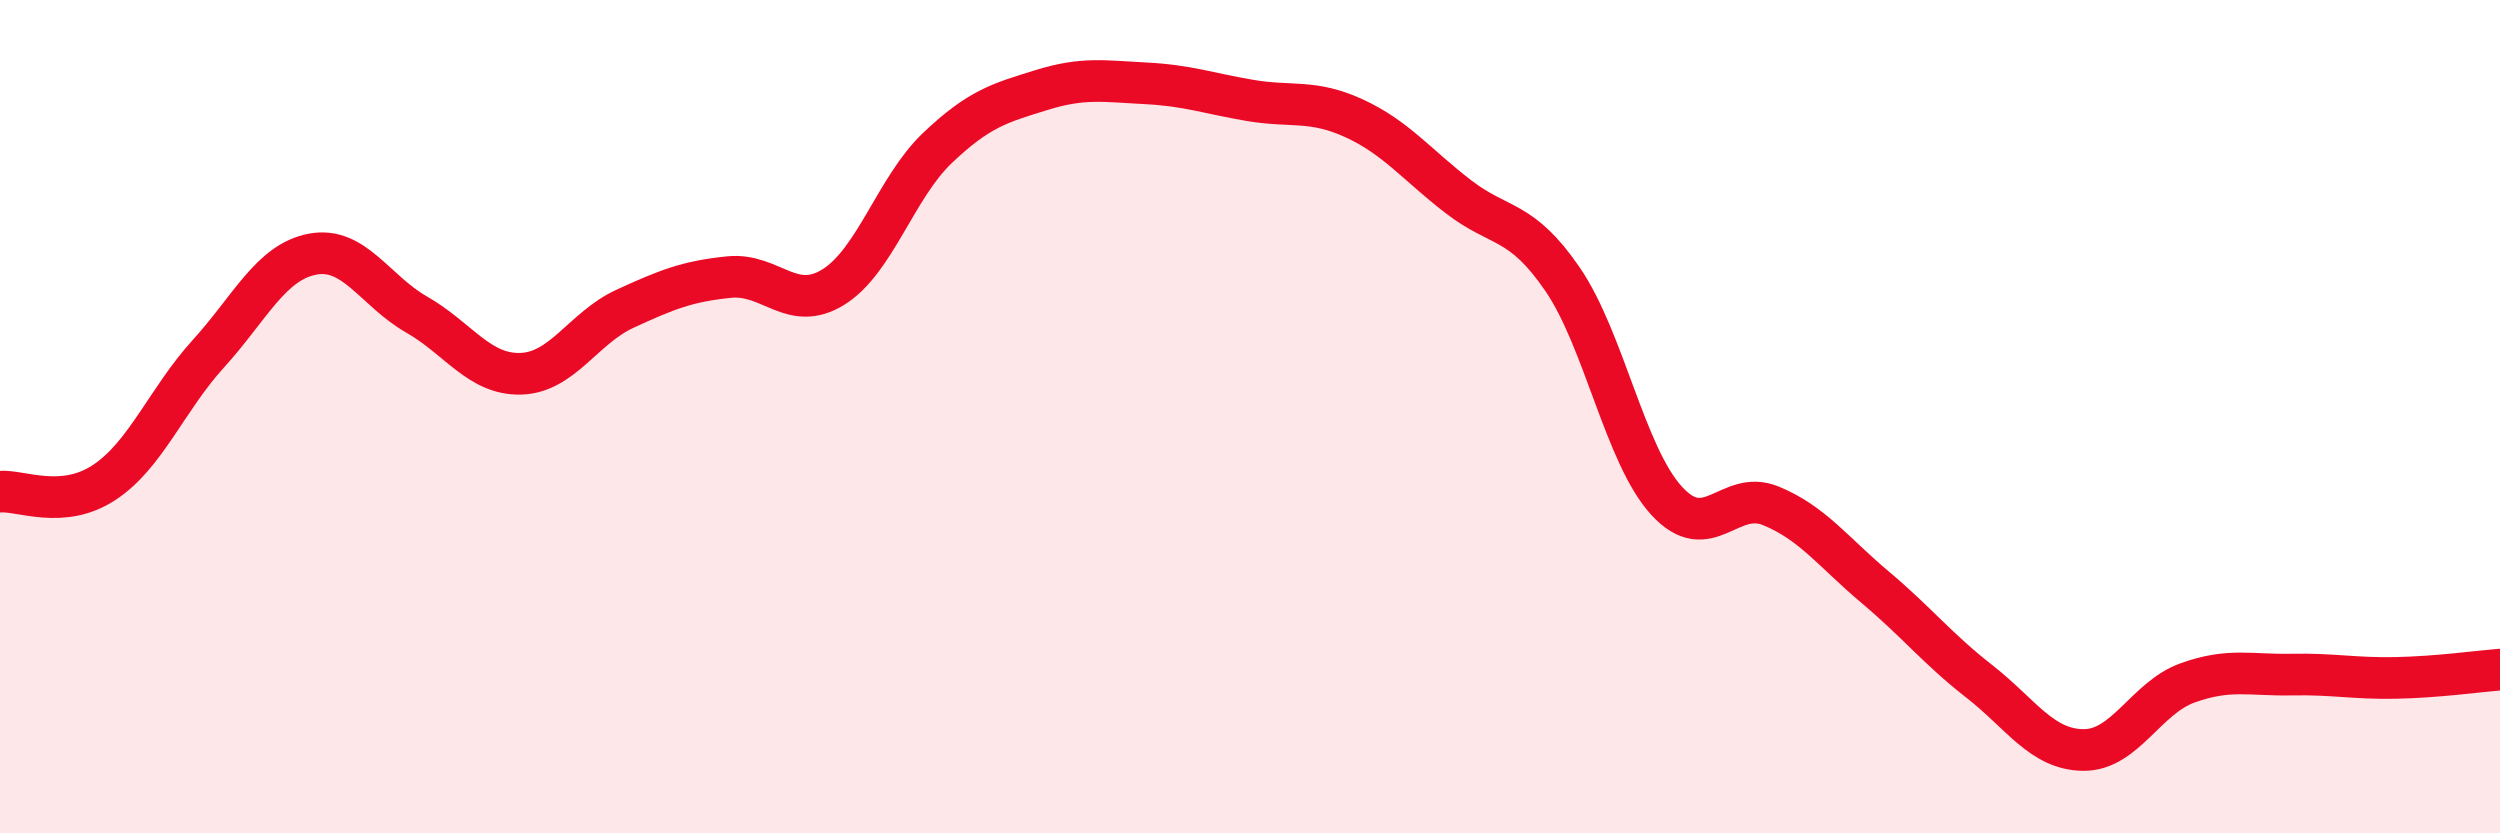 
    <svg width="60" height="20" viewBox="0 0 60 20" xmlns="http://www.w3.org/2000/svg">
      <path
        d="M 0,11.8 C 0.5,11.76 1.5,12.24 2.5,11.58 C 3.5,10.92 4,9.59 5,8.49 C 6,7.39 6.5,6.29 7.5,6.1 C 8.5,5.91 9,6.98 10,7.55 C 11,8.12 11.5,9 12.5,8.97 C 13.5,8.94 14,7.87 15,7.41 C 16,6.95 16.5,6.75 17.5,6.65 C 18.5,6.55 19,7.51 20,6.89 C 21,6.27 21.5,4.5 22.5,3.55 C 23.5,2.6 24,2.47 25,2.16 C 26,1.85 26.5,1.95 27.5,2 C 28.5,2.05 29,2.24 30,2.41 C 31,2.58 31.5,2.38 32.5,2.84 C 33.5,3.3 34,3.95 35,4.72 C 36,5.49 36.5,5.24 37.5,6.7 C 38.5,8.16 39,10.93 40,12.02 C 41,13.11 41.5,11.73 42.5,12.14 C 43.5,12.55 44,13.25 45,14.09 C 46,14.93 46.5,15.57 47.5,16.35 C 48.5,17.13 49,17.99 50,18 C 51,18.01 51.5,16.75 52.5,16.39 C 53.5,16.03 54,16.21 55,16.19 C 56,16.17 56.5,16.29 57.5,16.27 C 58.5,16.25 59.5,16.11 60,16.07L60 20L0 20Z"
        fill="#EB0A25"
        opacity="0.1"
        stroke-linecap="round"
        stroke-linejoin="round"
      />
      <path
        d="M 0,11.8 C 0.5,11.76 1.5,12.24 2.5,11.58 C 3.5,10.92 4,9.59 5,8.49 C 6,7.39 6.5,6.29 7.5,6.1 C 8.5,5.91 9,6.98 10,7.55 C 11,8.12 11.5,9 12.5,8.97 C 13.5,8.94 14,7.87 15,7.41 C 16,6.95 16.5,6.75 17.5,6.65 C 18.5,6.55 19,7.51 20,6.89 C 21,6.27 21.5,4.5 22.5,3.55 C 23.5,2.6 24,2.47 25,2.16 C 26,1.85 26.5,1.95 27.5,2 C 28.5,2.05 29,2.24 30,2.41 C 31,2.58 31.5,2.38 32.5,2.84 C 33.5,3.3 34,3.95 35,4.72 C 36,5.49 36.5,5.24 37.5,6.7 C 38.5,8.16 39,10.93 40,12.02 C 41,13.11 41.5,11.73 42.5,12.14 C 43.5,12.55 44,13.25 45,14.09 C 46,14.93 46.5,15.57 47.5,16.35 C 48.5,17.13 49,17.99 50,18 C 51,18.01 51.5,16.75 52.5,16.39 C 53.5,16.03 54,16.21 55,16.19 C 56,16.17 56.5,16.29 57.5,16.27 C 58.5,16.25 59.5,16.11 60,16.07"
        stroke="#EB0A25"
        stroke-width="1"
        fill="none"
        stroke-linecap="round"
        stroke-linejoin="round"
      />
    </svg>
  
